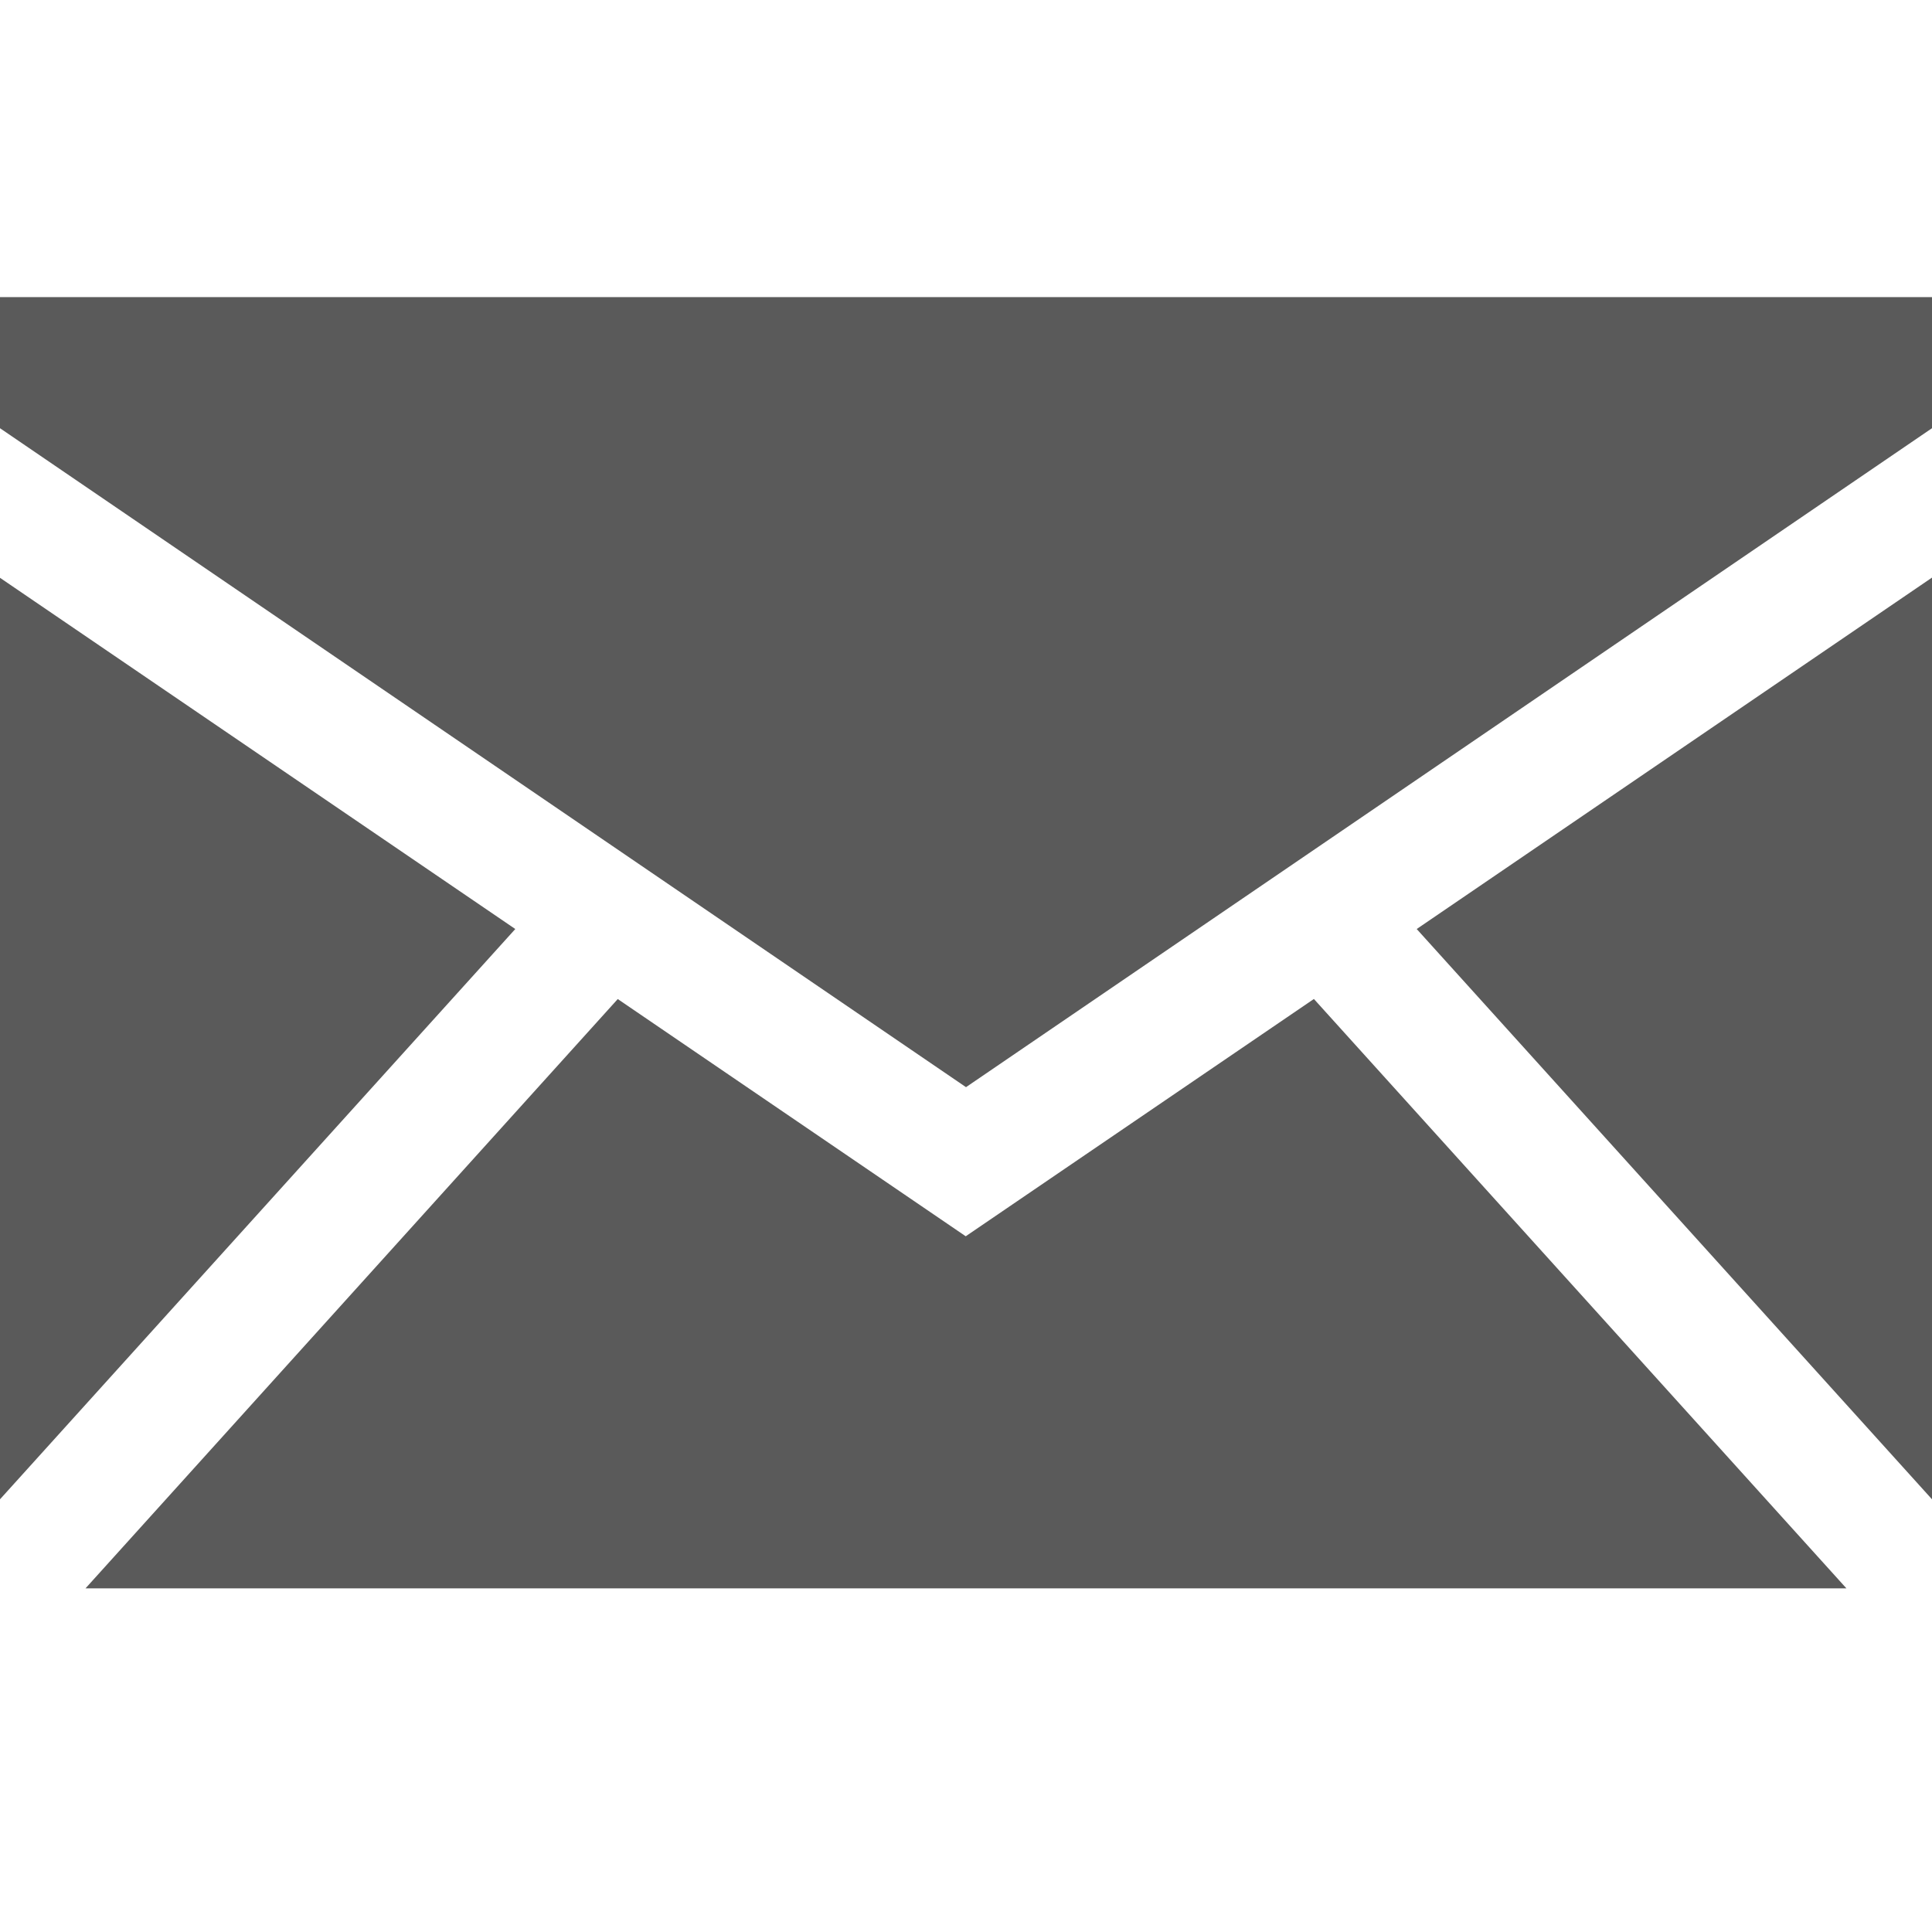 <svg xmlns="http://www.w3.org/2000/svg" xmlns:xlink="http://www.w3.org/1999/xlink" width="28" height="28" viewBox="0 0 28 28">
  <defs>
    <clipPath id="clip-path">
      <rect id="長方形_42415" data-name="長方形 42415" width="28" height="28" transform="translate(10)" fill="#fff" stroke="#707070" stroke-width="1"/>
    </clipPath>
  </defs>
  <g id="icon-mail" transform="translate(-10)" clip-path="url(#clip-path)">
    <g id="グループ_78755" data-name="グループ 78755" transform="translate(10 4.306)">
      <path id="パス_95013" data-name="パス 95013" d="M0,38.755,7.468,30.49,0,25.4Z" transform="translate(0 -21.332)" fill="#5a5a5a"/>
      <path id="パス_95014" data-name="パス 95014" d="M20.5,66.99l-5.043-3.438L7.743,72.093H33.264l-7.718-8.542Z" transform="translate(-6.504 -53.379)" fill="#5a5a5a"/>
      <path id="パス_95015" data-name="パス 95015" d="M128.268,30.485l7.468,8.265V25.392Z" transform="translate(-107.736 -21.327)" fill="#5a5a5a"/>
      <path id="パス_95016" data-name="パス 95016" d="M0,0V1.9L14,11.45,28,1.9V0Z" fill="#5a5a5a"/>
    </g>
  </g>
</svg>
